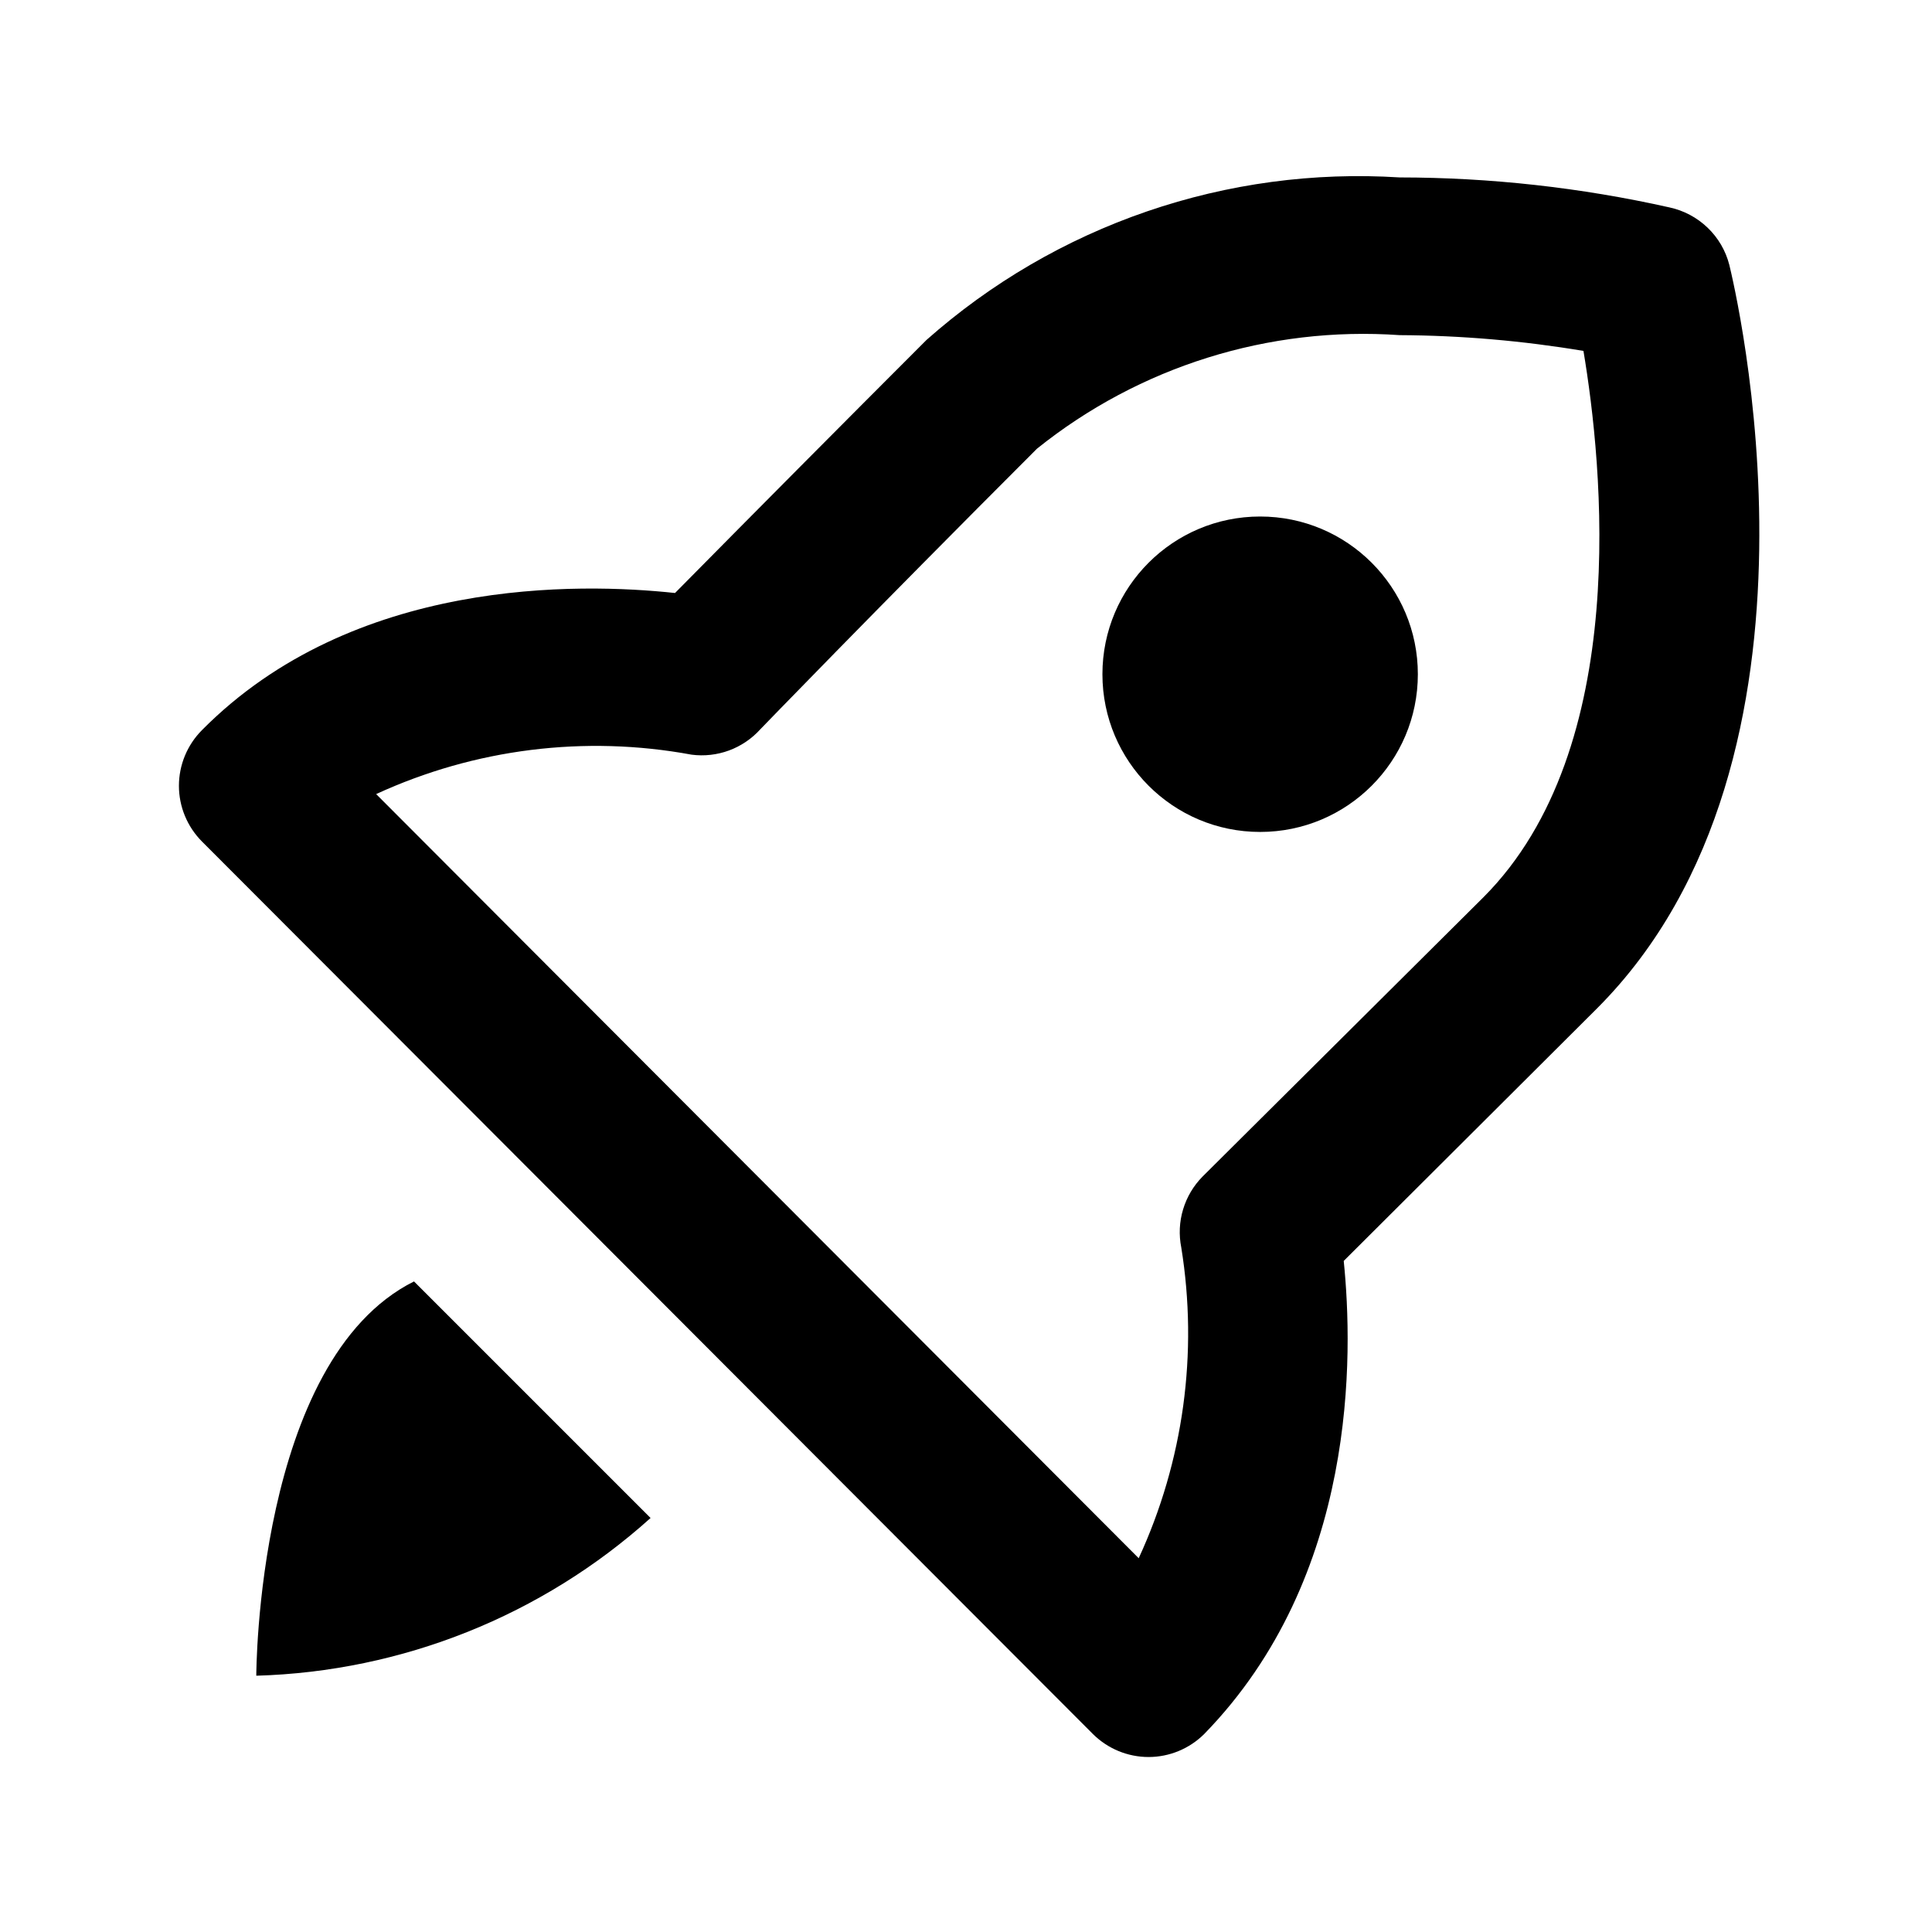 <svg width="49" height="49" viewBox="0 0 49 49" fill="none" xmlns="http://www.w3.org/2000/svg">
<path d="M42.34 5.26C40.095 4.757 37.801 4.502 35.5 4.5C33.327 4.362 31.148 4.655 29.089 5.362C27.029 6.069 25.13 7.176 23.5 8.62C21.353 10.767 19.227 12.907 17.12 15.04C14.7 14.78 8.96 14.64 5.12 18.52C4.748 18.895 4.538 19.402 4.538 19.93C4.538 20.458 4.748 20.965 5.12 21.34L27.72 43.98C28.095 44.352 28.602 44.562 29.13 44.562C29.658 44.562 30.165 44.352 30.54 43.98C34.44 39.98 34.32 34.34 34.08 31.98L40.5 25.58C46.88 19.2 43.98 7.22 43.86 6.72C43.768 6.359 43.577 6.031 43.308 5.774C43.039 5.516 42.704 5.338 42.34 5.26ZM37.62 22.76L30.5 29.84C30.27 30.073 30.1 30.359 30.006 30.673C29.911 30.986 29.896 31.319 29.96 31.64C30.392 34.316 30.016 37.059 28.88 39.52L9.54 20.14C12.04 18.989 14.834 18.64 17.54 19.14C17.86 19.182 18.186 19.145 18.489 19.034C18.792 18.922 19.063 18.739 19.28 18.5C19.28 18.5 22.08 15.6 26.3 11.38C28.895 9.296 32.18 8.268 35.5 8.5C37.062 8.508 38.62 8.642 40.16 8.9C40.64 11.76 41.4 18.98 37.62 22.76Z" fill="black"/>
<path d="M31.96 21.1C34.169 21.1 35.96 19.309 35.96 17.1C35.96 14.891 34.169 13.1 31.96 13.1C29.751 13.1 27.96 14.891 27.96 17.1C27.96 19.309 29.751 21.1 31.96 21.1Z" fill="black"/>
<path d="M10.5 32.5C6.5 34.5 6.5 42.5 6.5 42.5C10.202 42.394 13.746 40.977 16.5 38.5L10.5 32.5Z" fill="black"/>
</svg>
